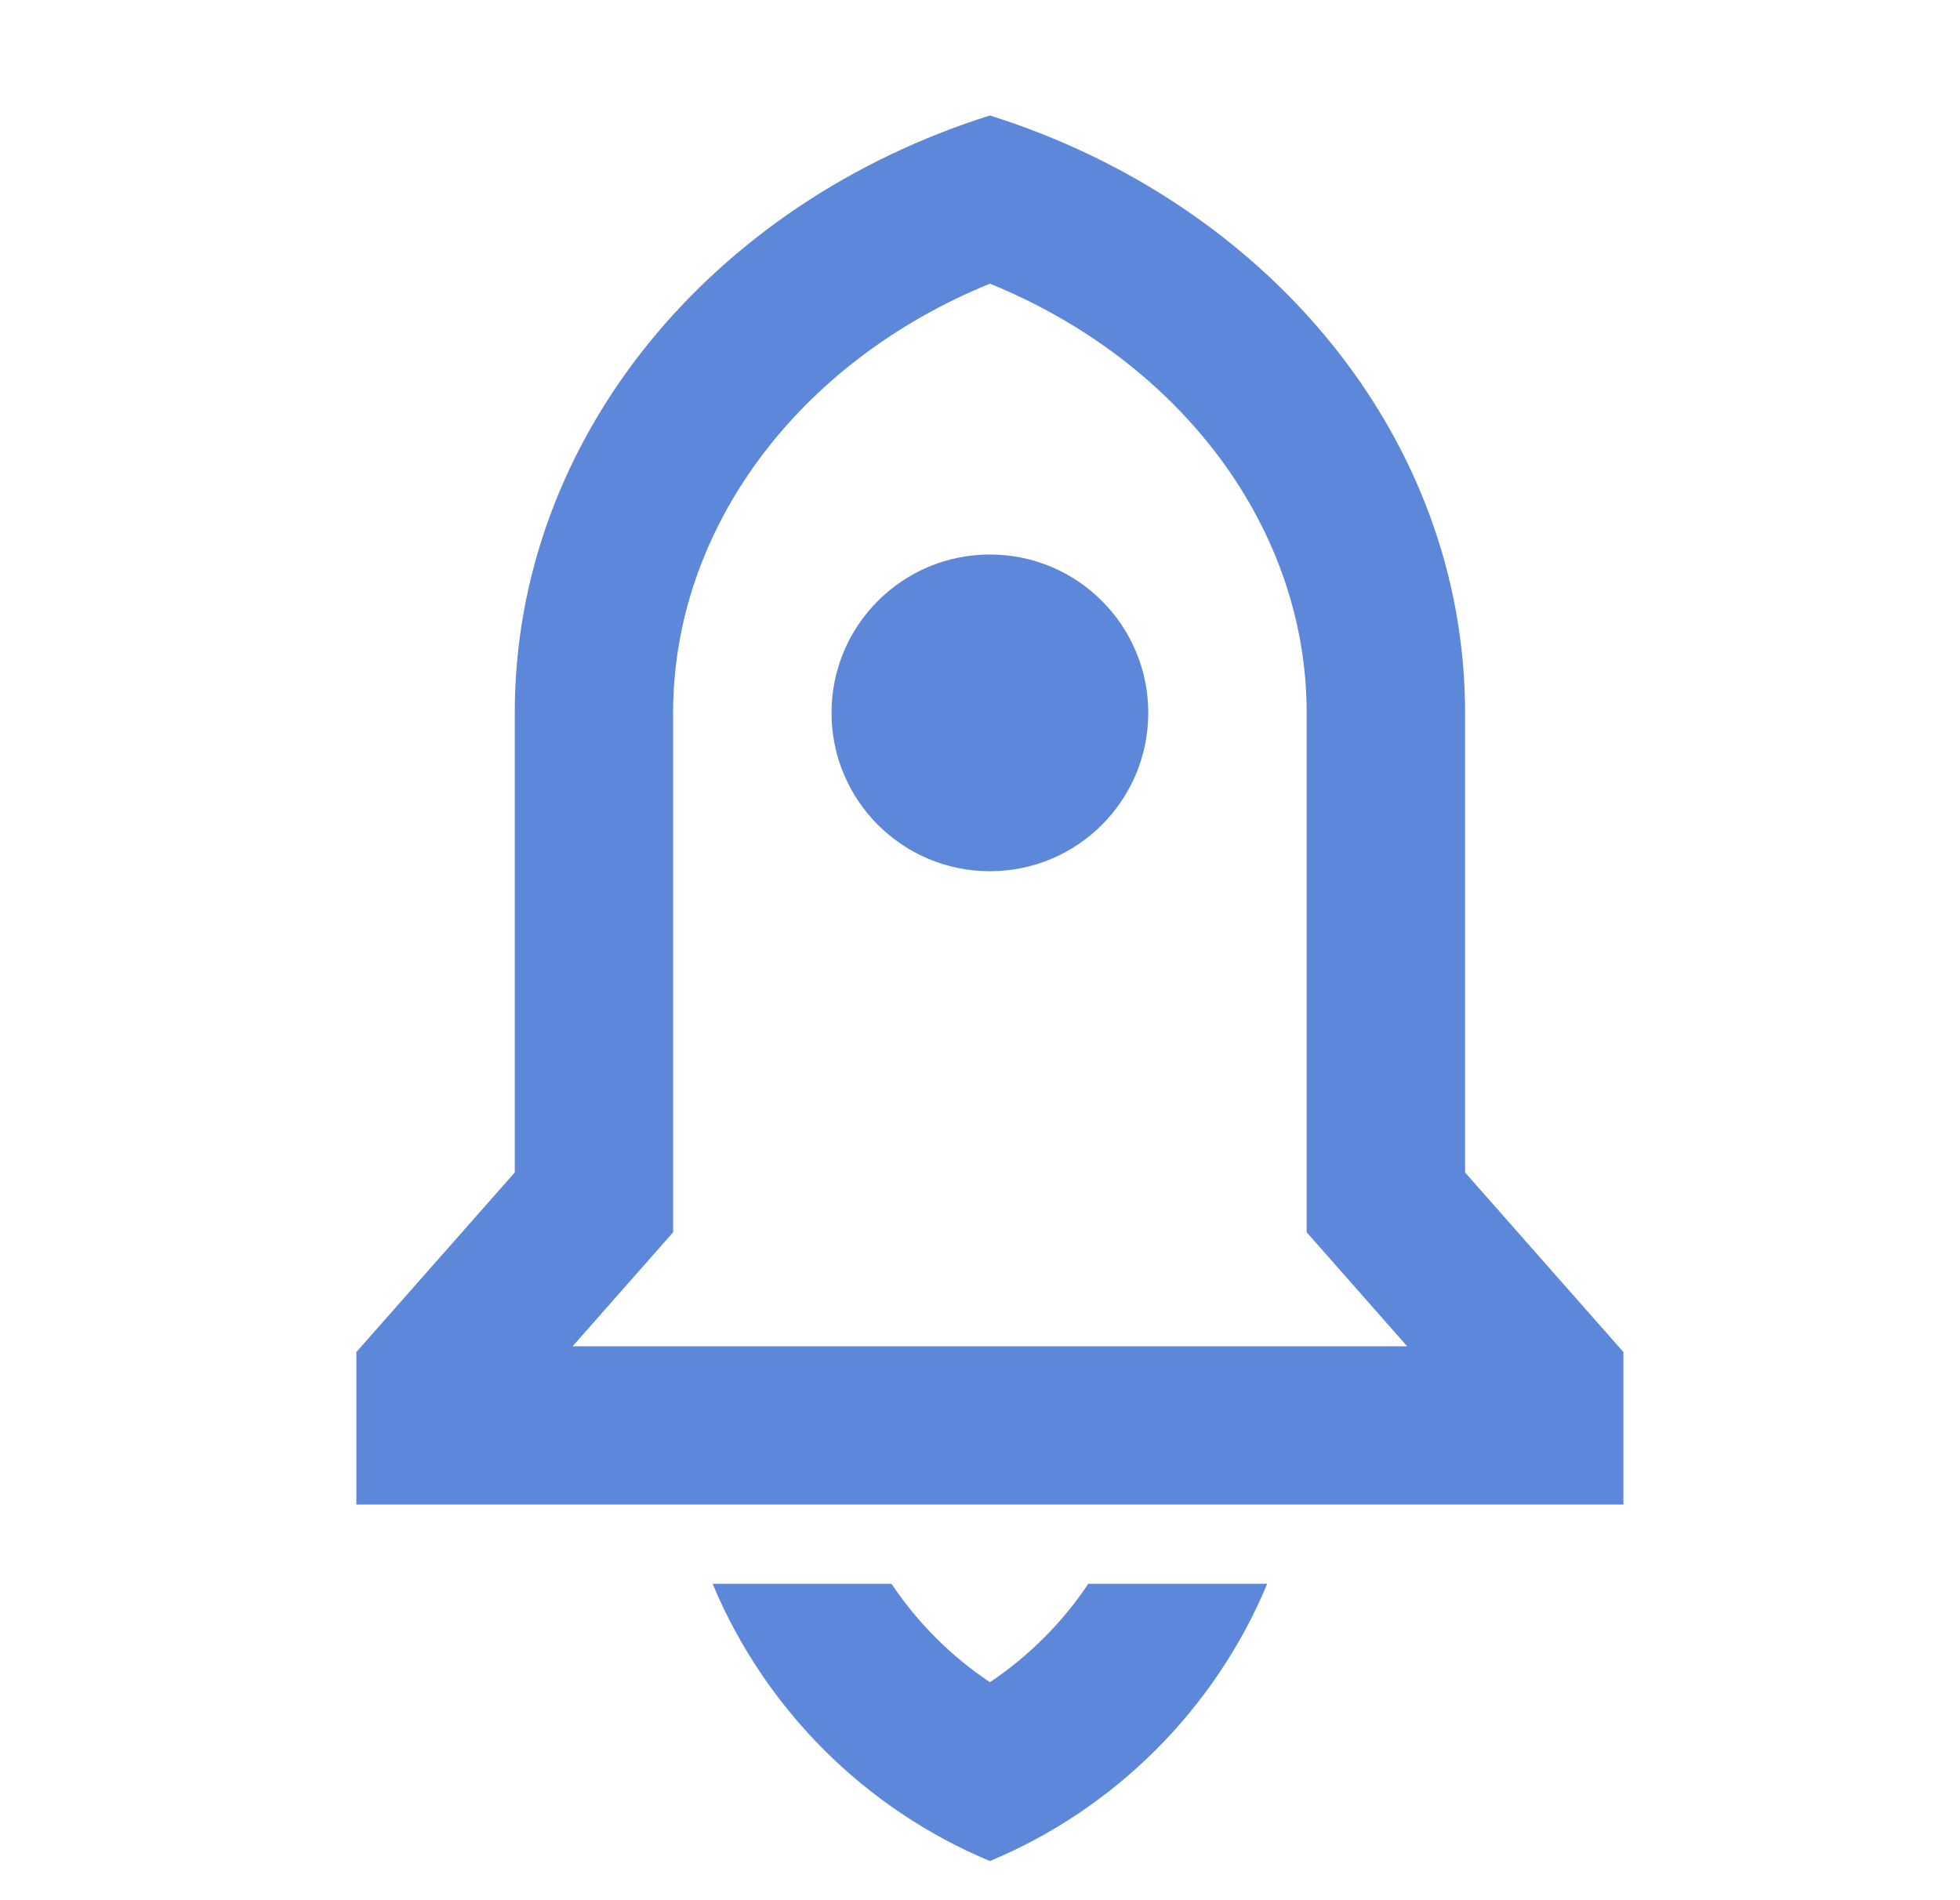 <svg width="33" height="32" viewBox="0 0 33 32" fill="none" xmlns="http://www.w3.org/2000/svg">
<path d="M21.336 26.672C20.458 28.777 18.773 30.463 16.667 31.341C14.561 30.463 12.876 28.777 11.998 26.672H15.01C15.445 27.323 16.007 27.888 16.667 28.329C17.326 27.888 17.888 27.323 18.323 26.672H21.336ZM24.667 19.745L27.333 22.769V25.338H6V22.769L8.667 19.745V12.005C8.667 7.361 12.006 3.41 16.667 1.945C21.328 3.41 24.667 7.361 24.667 12.005V19.745ZM23.692 22.672L22 20.752V12.005C22 8.915 19.906 6.098 16.667 4.777C13.428 6.098 11.333 8.915 11.333 12.005V20.752L9.641 22.672H23.692ZM16.667 14.672C15.194 14.672 14 13.478 14 12.005C14 10.532 15.194 9.338 16.667 9.338C18.14 9.338 19.333 10.532 19.333 12.005C19.333 13.478 18.14 14.672 16.667 14.672Z" fill="#5D88DA"/>
</svg>
